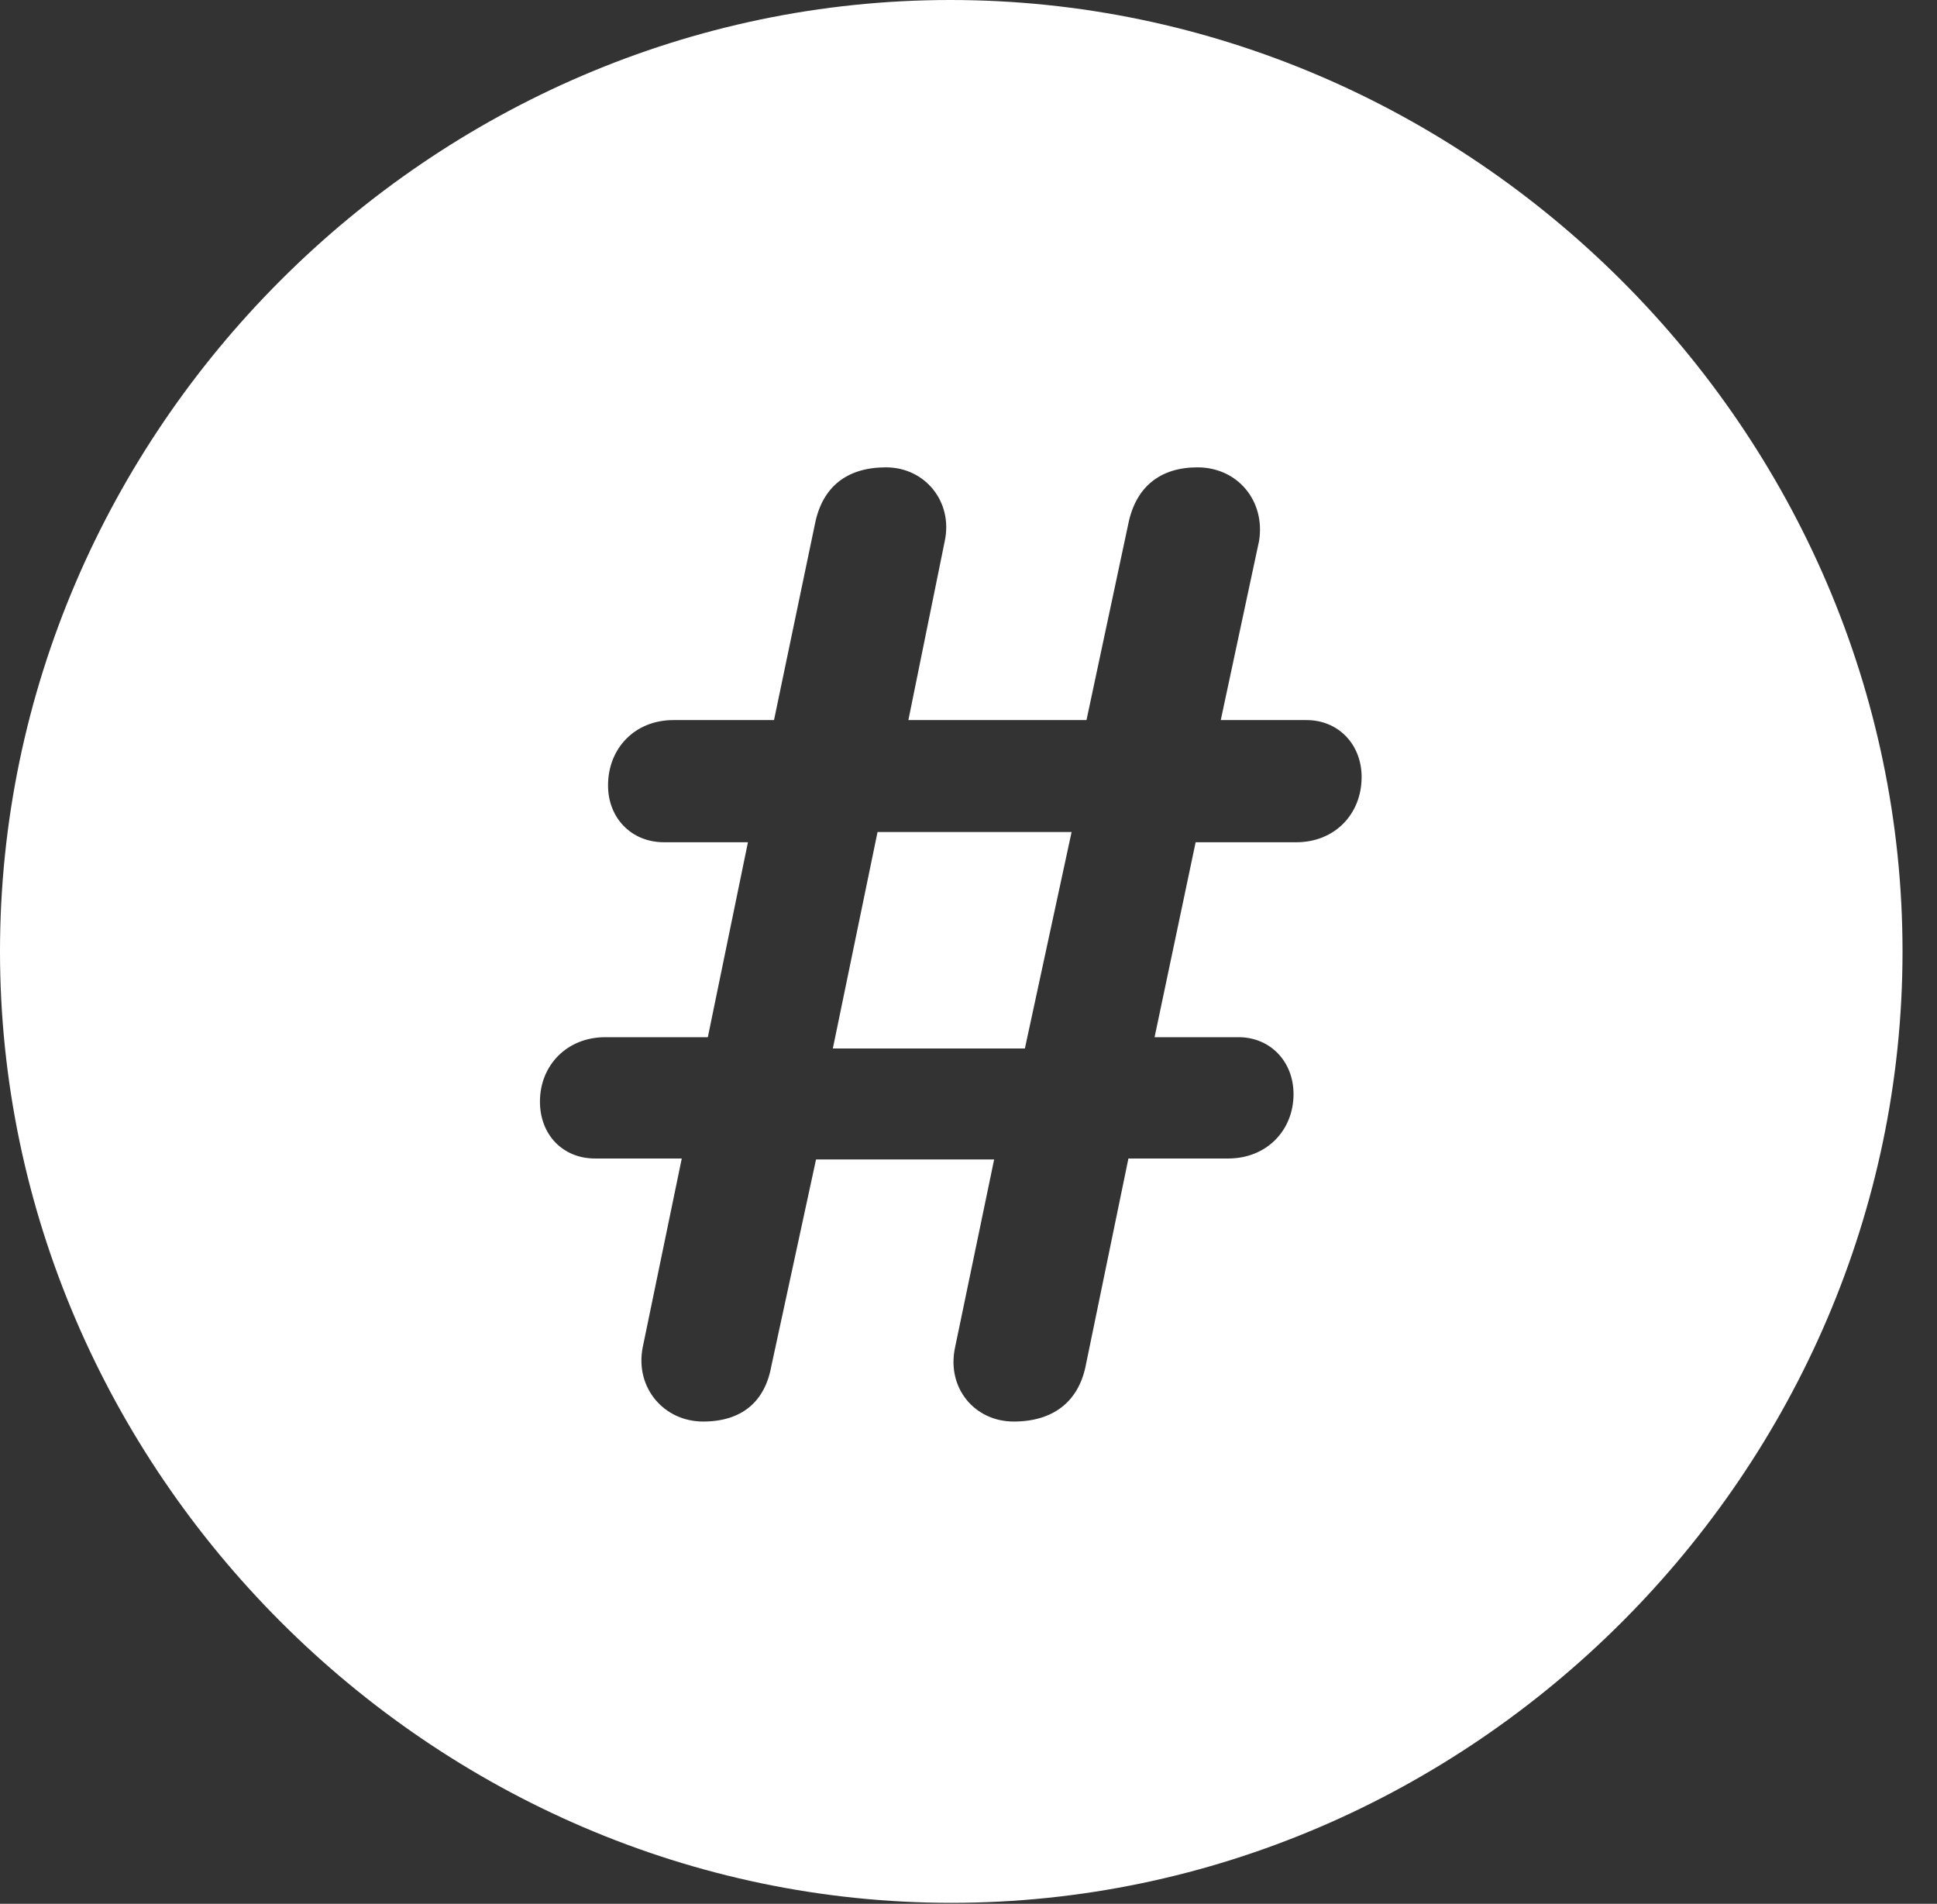 <?xml version="1.0" encoding="UTF-8"?>
<!--Generator: Apple Native CoreSVG 232.5-->
<!DOCTYPE svg
PUBLIC "-//W3C//DTD SVG 1.1//EN"
       "http://www.w3.org/Graphics/SVG/1.1/DTD/svg11.dtd">
<svg version="1.1" xmlns="http://www.w3.org/2000/svg" xmlns:xlink="http://www.w3.org/1999/xlink" width="20.283" height="19.932">
 <rect width="100%" height="100%" fill="#333333" stroke="none"/>
 <g>
  <rect height="19.932" opacity="0" width="20.283" x="0" y="0"/>
  <path d="M19.922 9.961C19.922 15.4 15.41 19.922 9.961 19.922C4.521 19.922 0 15.4 0 9.961C0 4.512 4.512 0 9.951 0C15.4 0 19.922 4.512 19.922 9.961ZM11.816 5.479L11.377 7.539L9.512 7.539L9.893 5.664C9.98 5.254 9.688 4.893 9.277 4.893C8.867 4.893 8.613 5.098 8.535 5.479L8.105 7.539L7.051 7.539C6.65 7.539 6.367 7.832 6.367 8.223C6.367 8.564 6.611 8.818 6.953 8.818L7.832 8.818L7.412 10.859L6.338 10.859C5.938 10.859 5.654 11.152 5.654 11.533C5.654 11.885 5.898 12.129 6.23 12.129L7.139 12.129L6.729 14.111C6.65 14.531 6.953 14.883 7.363 14.883C7.764 14.883 8.008 14.678 8.076 14.307L8.545 12.139L10.41 12.139L10 14.111C9.912 14.531 10.205 14.883 10.615 14.883C11.025 14.883 11.289 14.678 11.367 14.307L11.816 12.129L12.861 12.129C13.262 12.129 13.545 11.836 13.545 11.455C13.545 11.113 13.301 10.859 12.969 10.859L12.09 10.859L12.52 8.818L13.574 8.818C13.975 8.818 14.258 8.525 14.258 8.135C14.258 7.793 14.014 7.539 13.682 7.539L12.783 7.539L13.184 5.664C13.252 5.244 12.959 4.893 12.539 4.893C12.148 4.893 11.895 5.098 11.816 5.479ZM10.732 10.977L8.721 10.977L9.189 8.711L11.221 8.711Z" fill="#ffffff"/>
 </g>
</svg>
